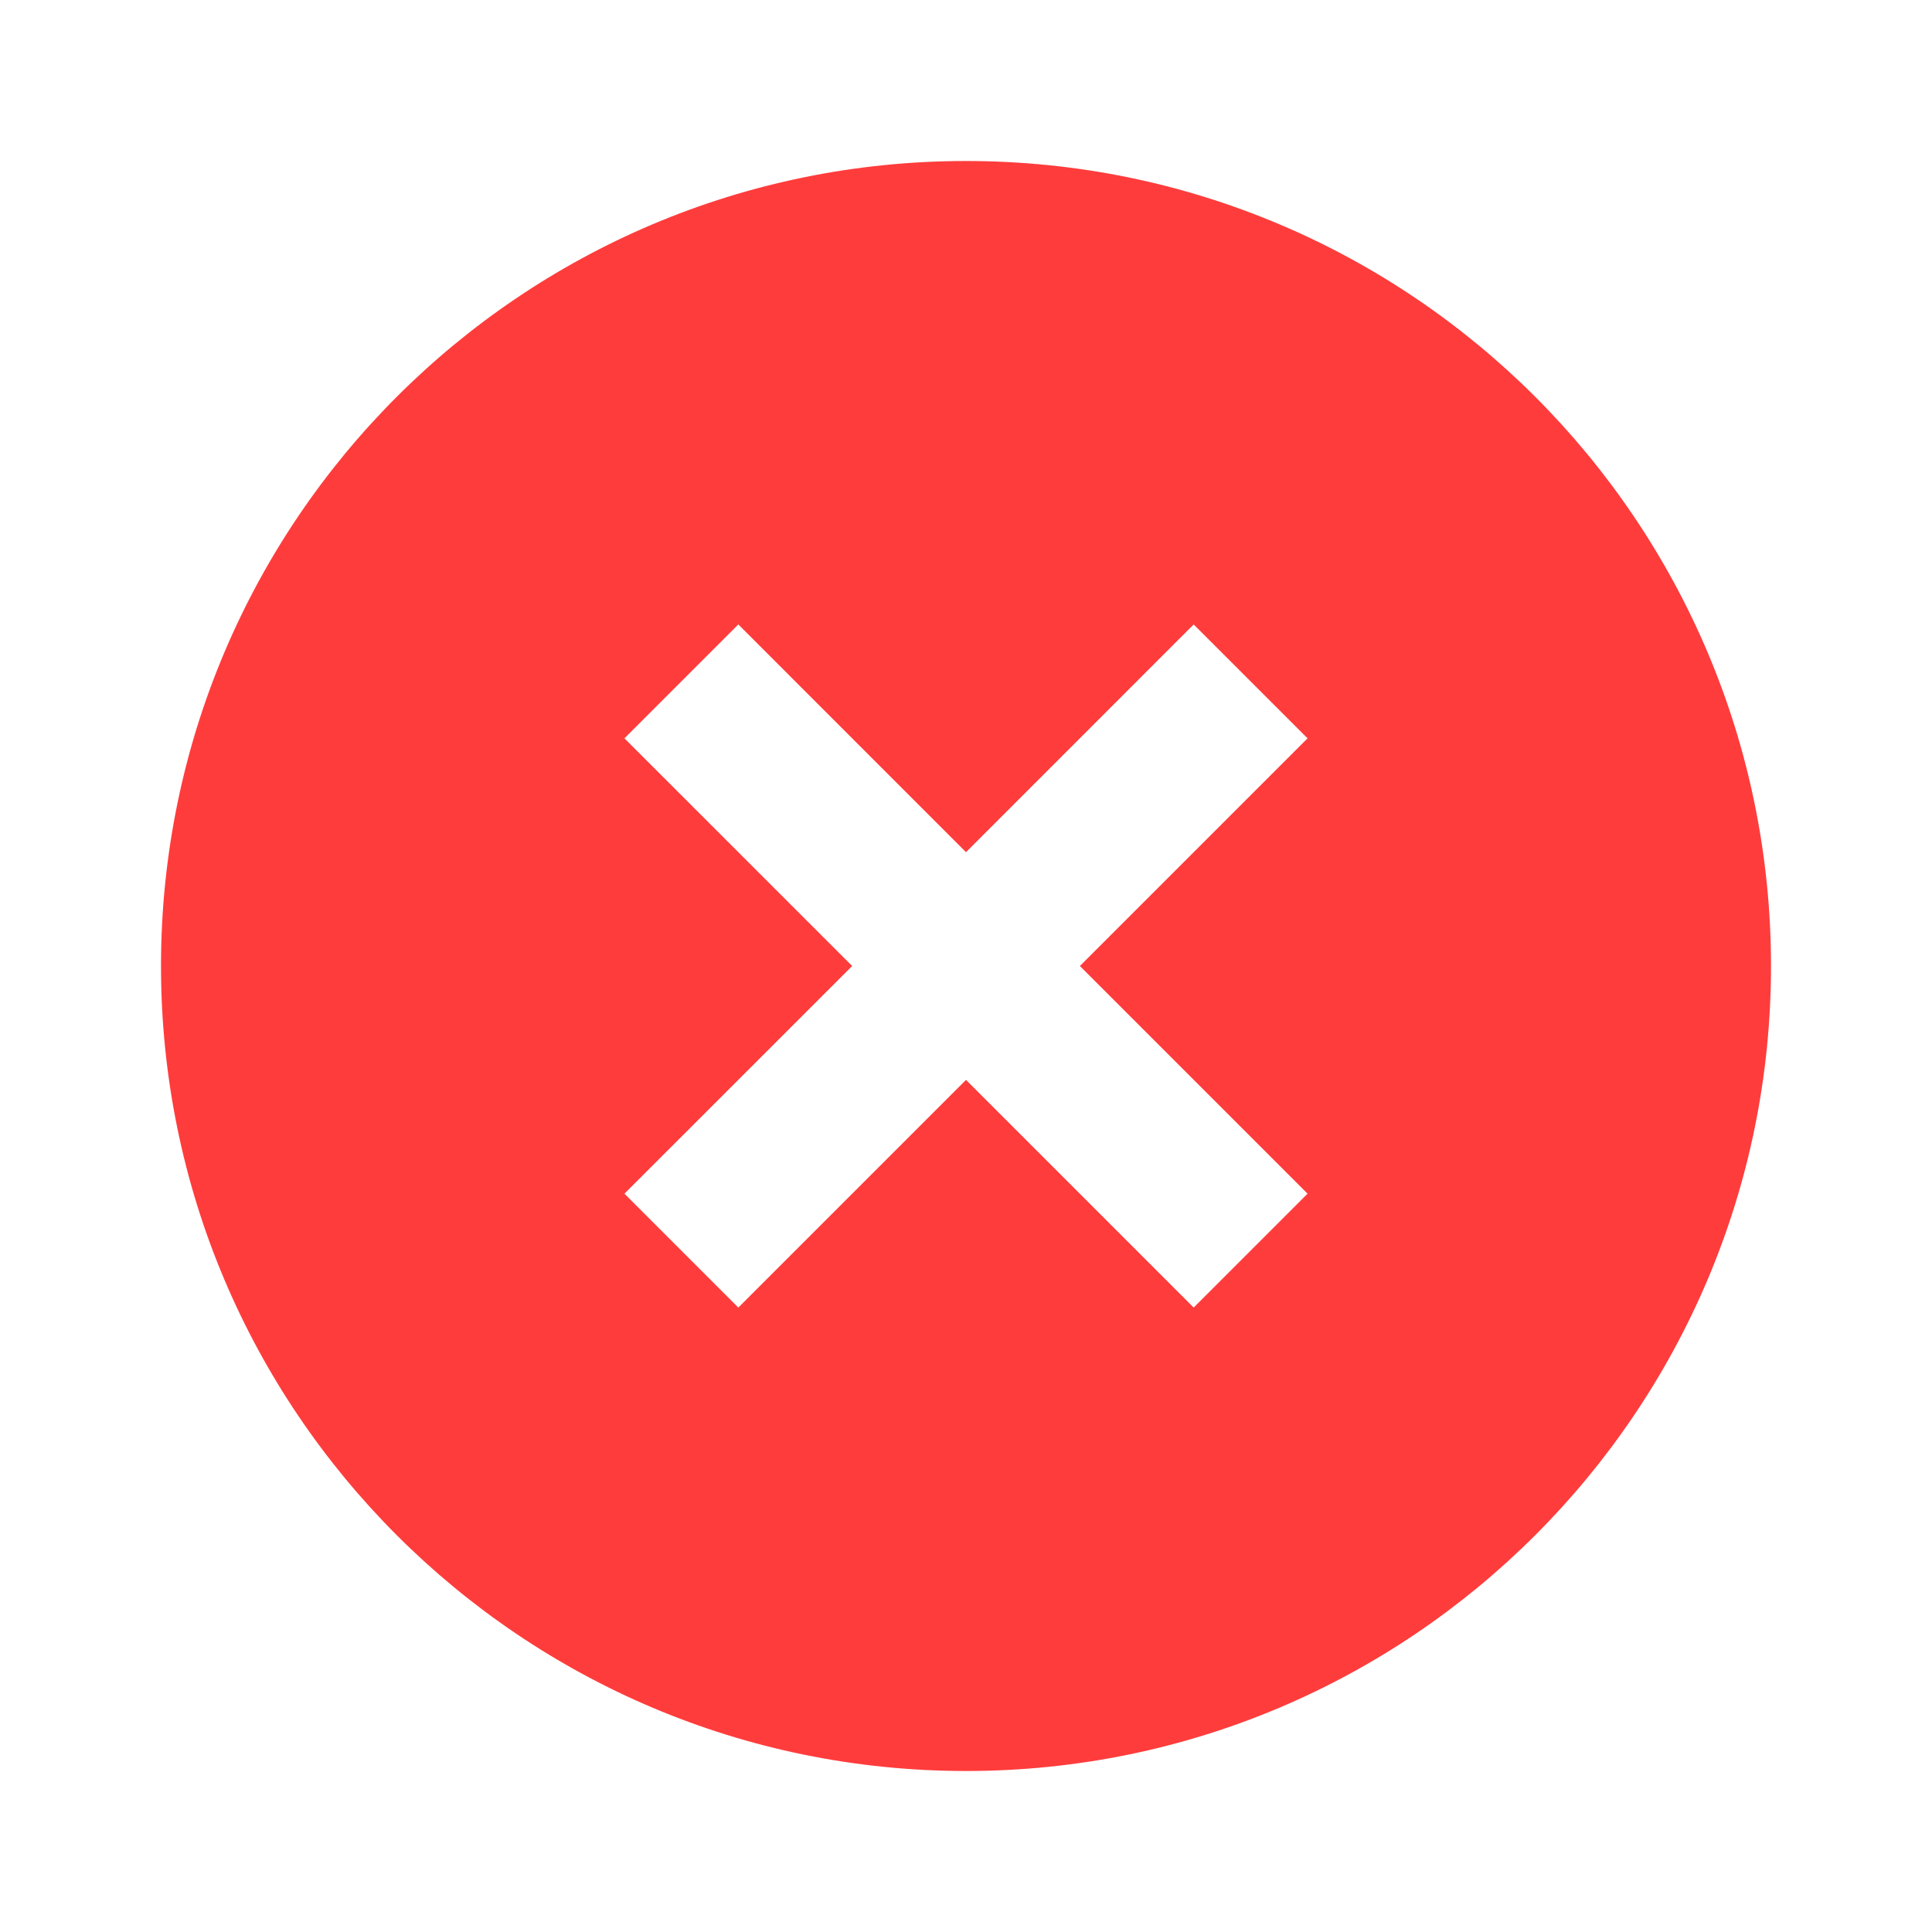 <?xml version="1.0" encoding="UTF-8"?> <svg xmlns="http://www.w3.org/2000/svg" width="33" height="33" viewBox="0 0 33 33" fill="none"><path d="M16.5 30.25C8.906 30.25 2.75 24.094 2.75 16.5C2.75 8.906 8.906 2.75 16.5 2.75C24.094 2.75 30.25 8.906 30.25 16.5C30.25 24.094 24.094 30.25 16.5 30.25ZM16.5 14.556L12.611 10.666L10.666 12.611L14.556 16.5L10.666 20.389L12.611 22.334L16.5 18.445L20.389 22.334L22.334 20.389L18.445 16.5L22.334 12.611L20.389 10.666L16.5 14.556Z" fill="#FF3C3C"></path></svg> 
